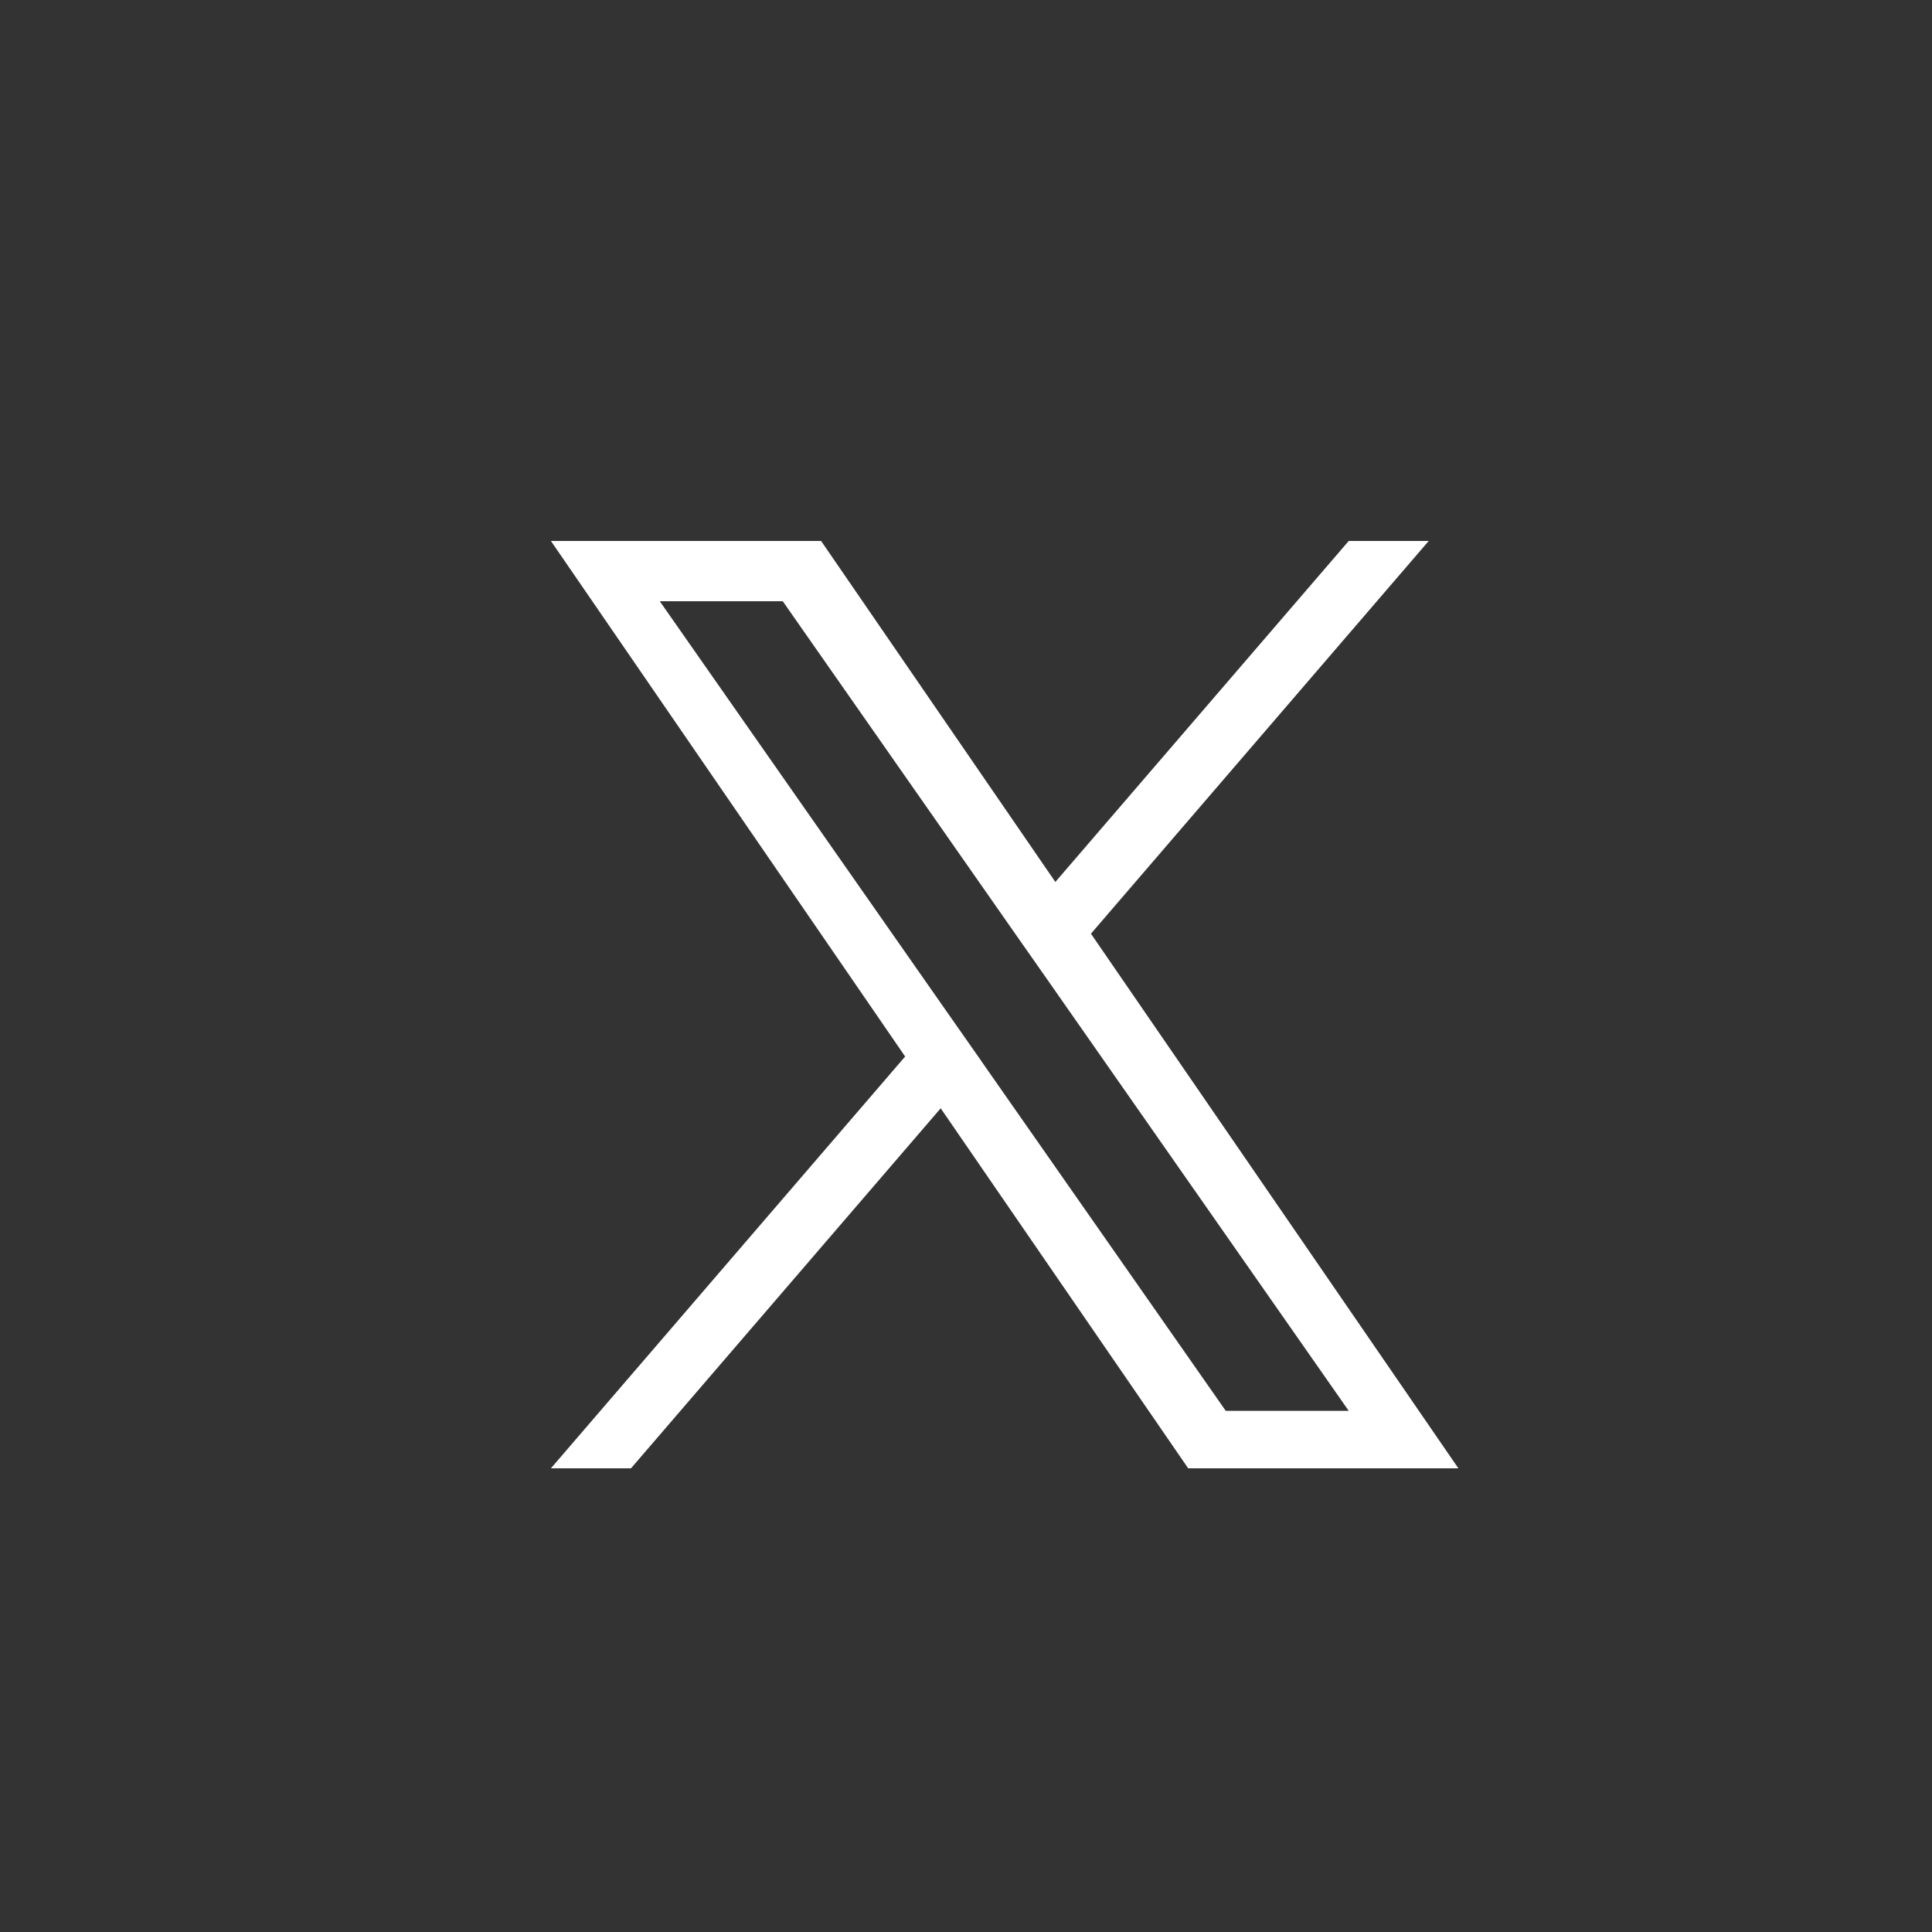 <svg width="20" height="20" viewBox="0 0 20 20" fill="none" xmlns="http://www.w3.org/2000/svg">
<rect x="0" y="0" width="20" height="20" fill="#333333" stroke="none"/>
<g clip-path="url(#clip0_601_3084)">
<path d="M11.294 9.665L14.79 5.6H13.962L10.925 9.13L8.5 5.6H5.703L9.37 10.937L5.703 15.2H6.532L9.738 11.473L12.3 15.2H15.097L11.293 9.665H11.294ZM10.159 10.984L9.787 10.453L6.83 6.224H8.103L10.489 9.637L10.861 10.168L13.962 14.605H12.689L10.159 10.985V10.984Z" fill="white"/>
</g>
<defs>
<clipPath id="clip0_601_3084">
<rect width="9.6" height="9.6" fill="white" transform="translate(5.602 5.6)"/>
</clipPath>
</defs>
</svg>
